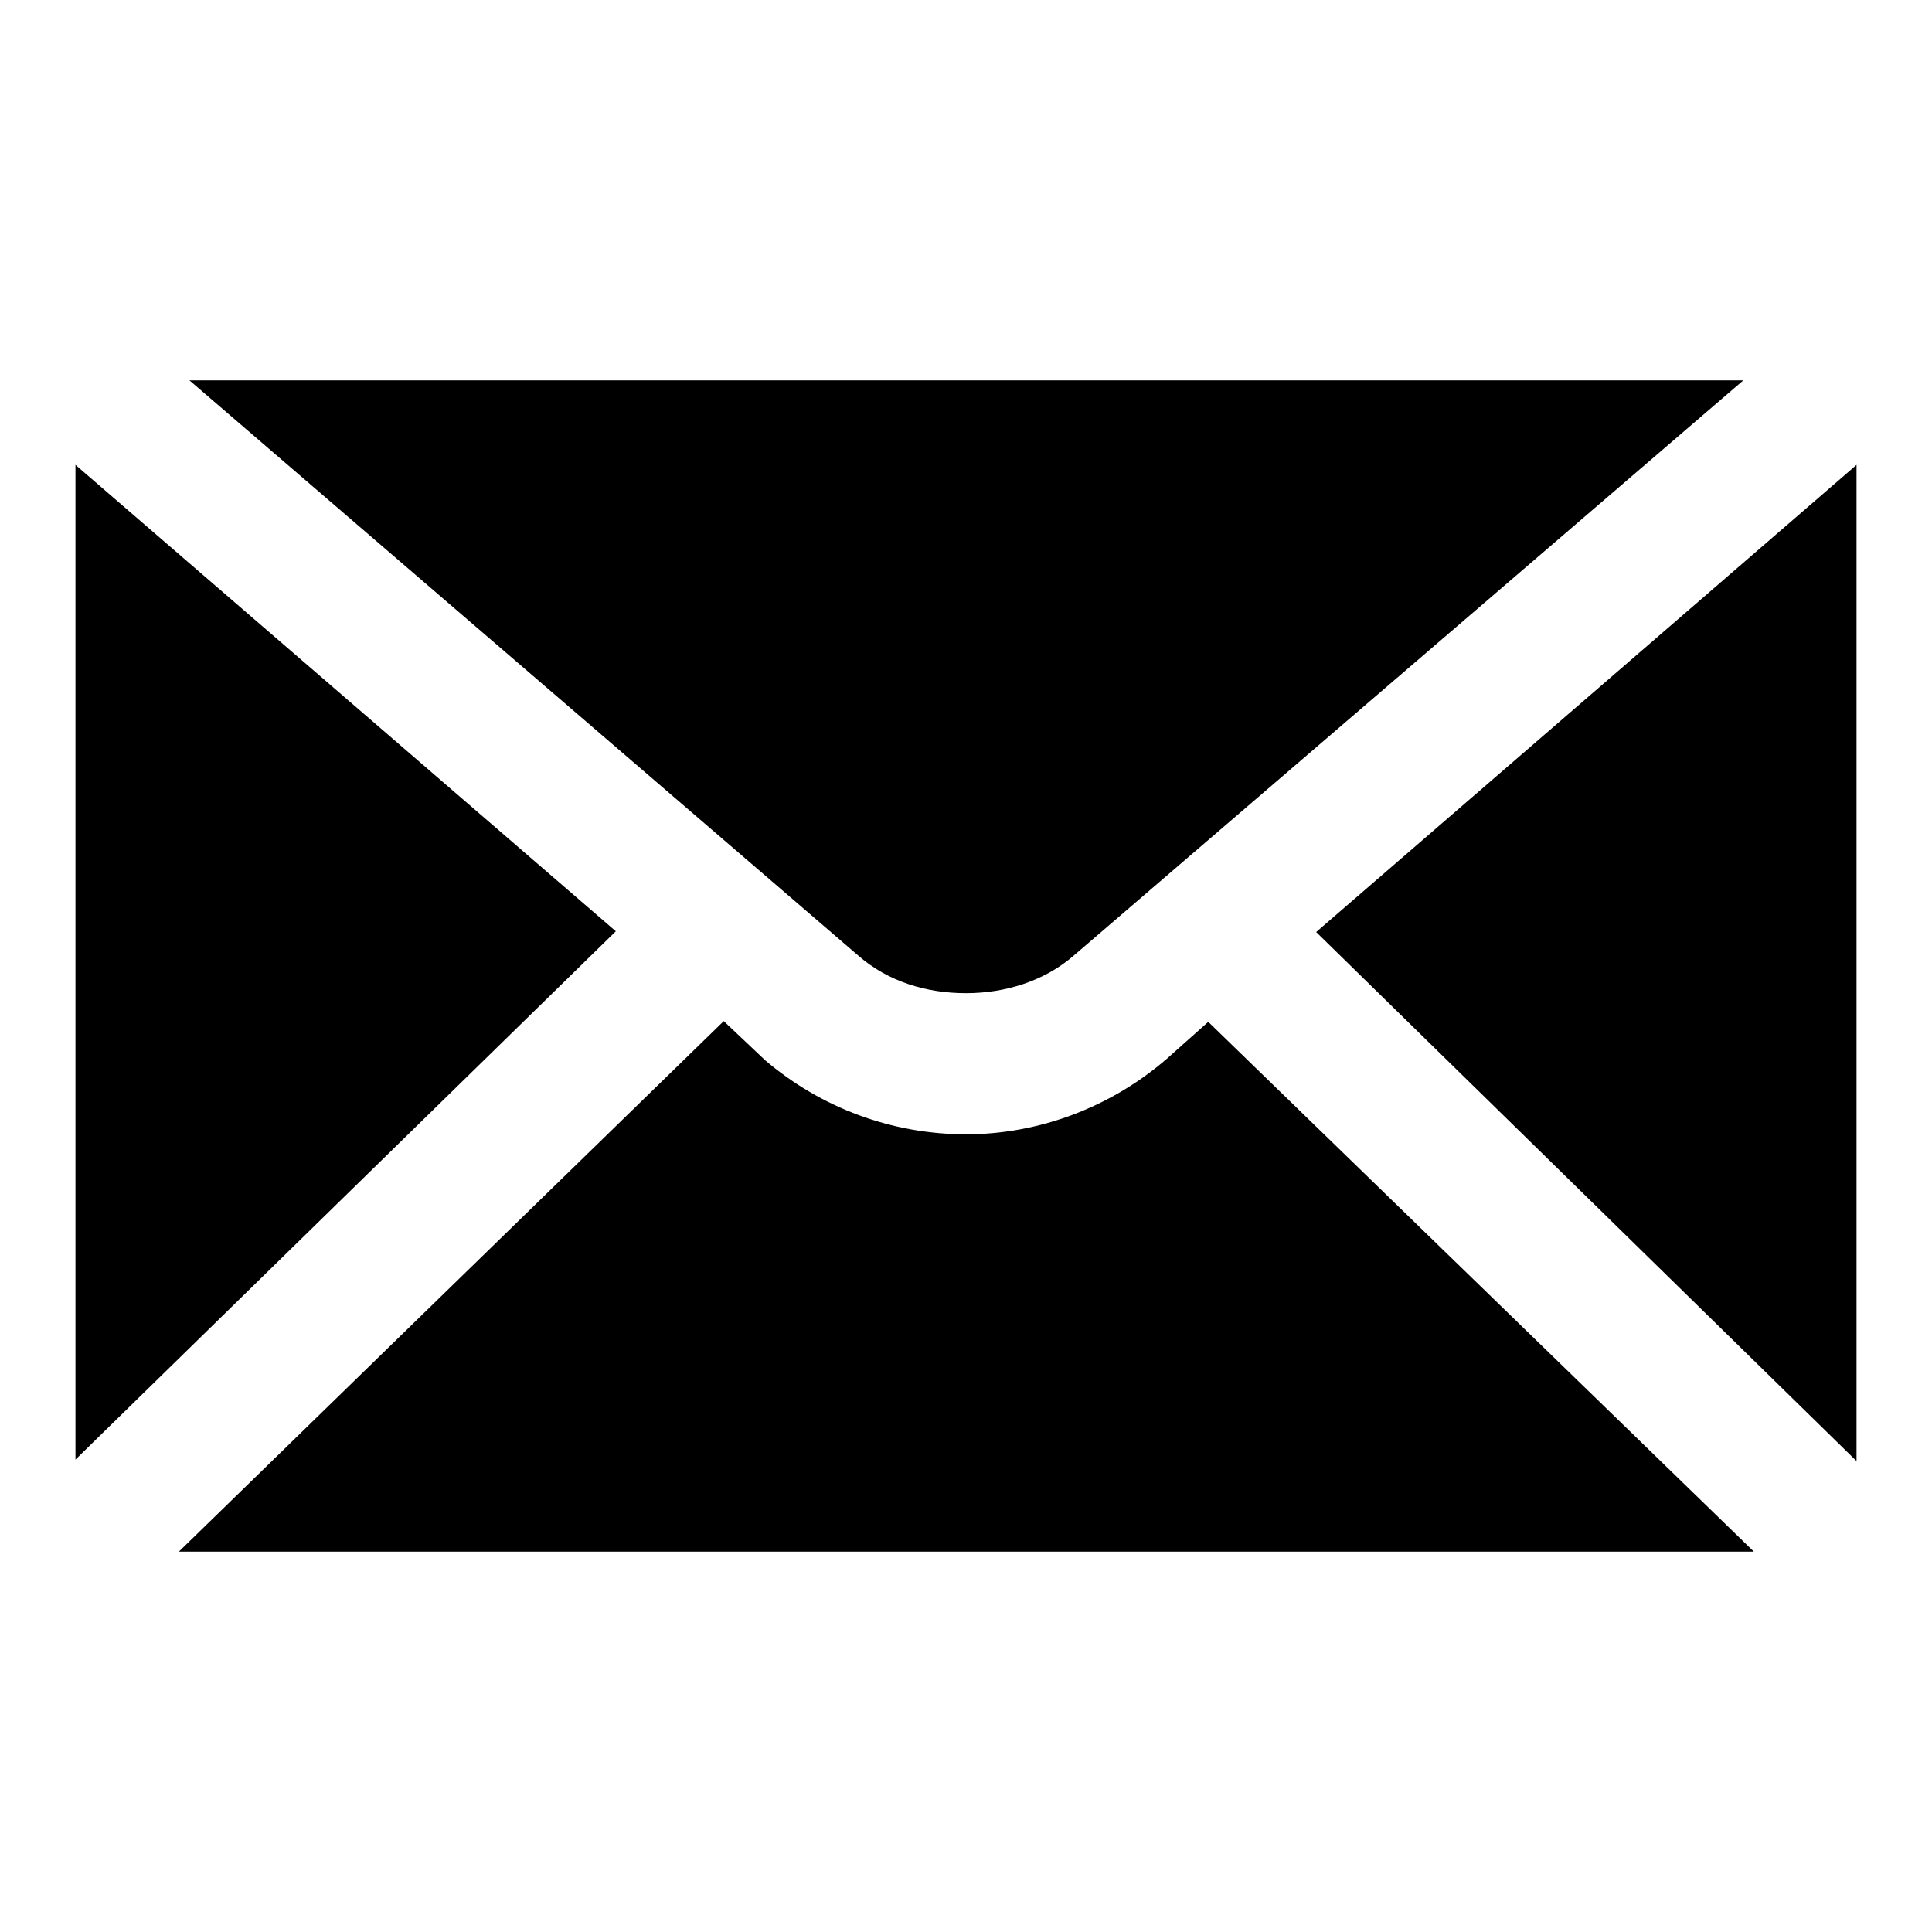 <?xml version="1.0" encoding="utf-8"?>
<!-- Svg Vector Icons : http://www.onlinewebfonts.com/icon -->
<!DOCTYPE svg PUBLIC "-//W3C//DTD SVG 1.1//EN" "http://www.w3.org/Graphics/SVG/1.1/DTD/svg11.dtd">
<svg version="1.1" xmlns="http://www.w3.org/2000/svg" xmlns:xlink="http://www.w3.org/1999/xlink" x="0px" y="0px" viewBox="0 0 256 256" enable-background="new 0 0 256 256" xml:space="preserve">
<g><g><path fill="#000000" d="M160.1,135.4l-5.5,4.9c-7.4,6.4-16.9,10-26.6,10c-9.8,0-19.2-3.5-26.6-9.8l-5.5-5.2l-72.2,70.3h208.7L160.1,135.4z"/><path fill="#000000" d="M128,131.6c5.2,0,10.4-1.6,14.3-5L231,50.4H25.1l88.6,76.2C117.7,130.1,122.8,131.6,128,131.6z"/><path fill="#000000" d="M10,61.6v131.8l71.6-70L10,61.6z"/><path fill="#000000" d="M246,193.6V61.6l-71.6,61.9L246,193.6z"/></g></g>
</svg>